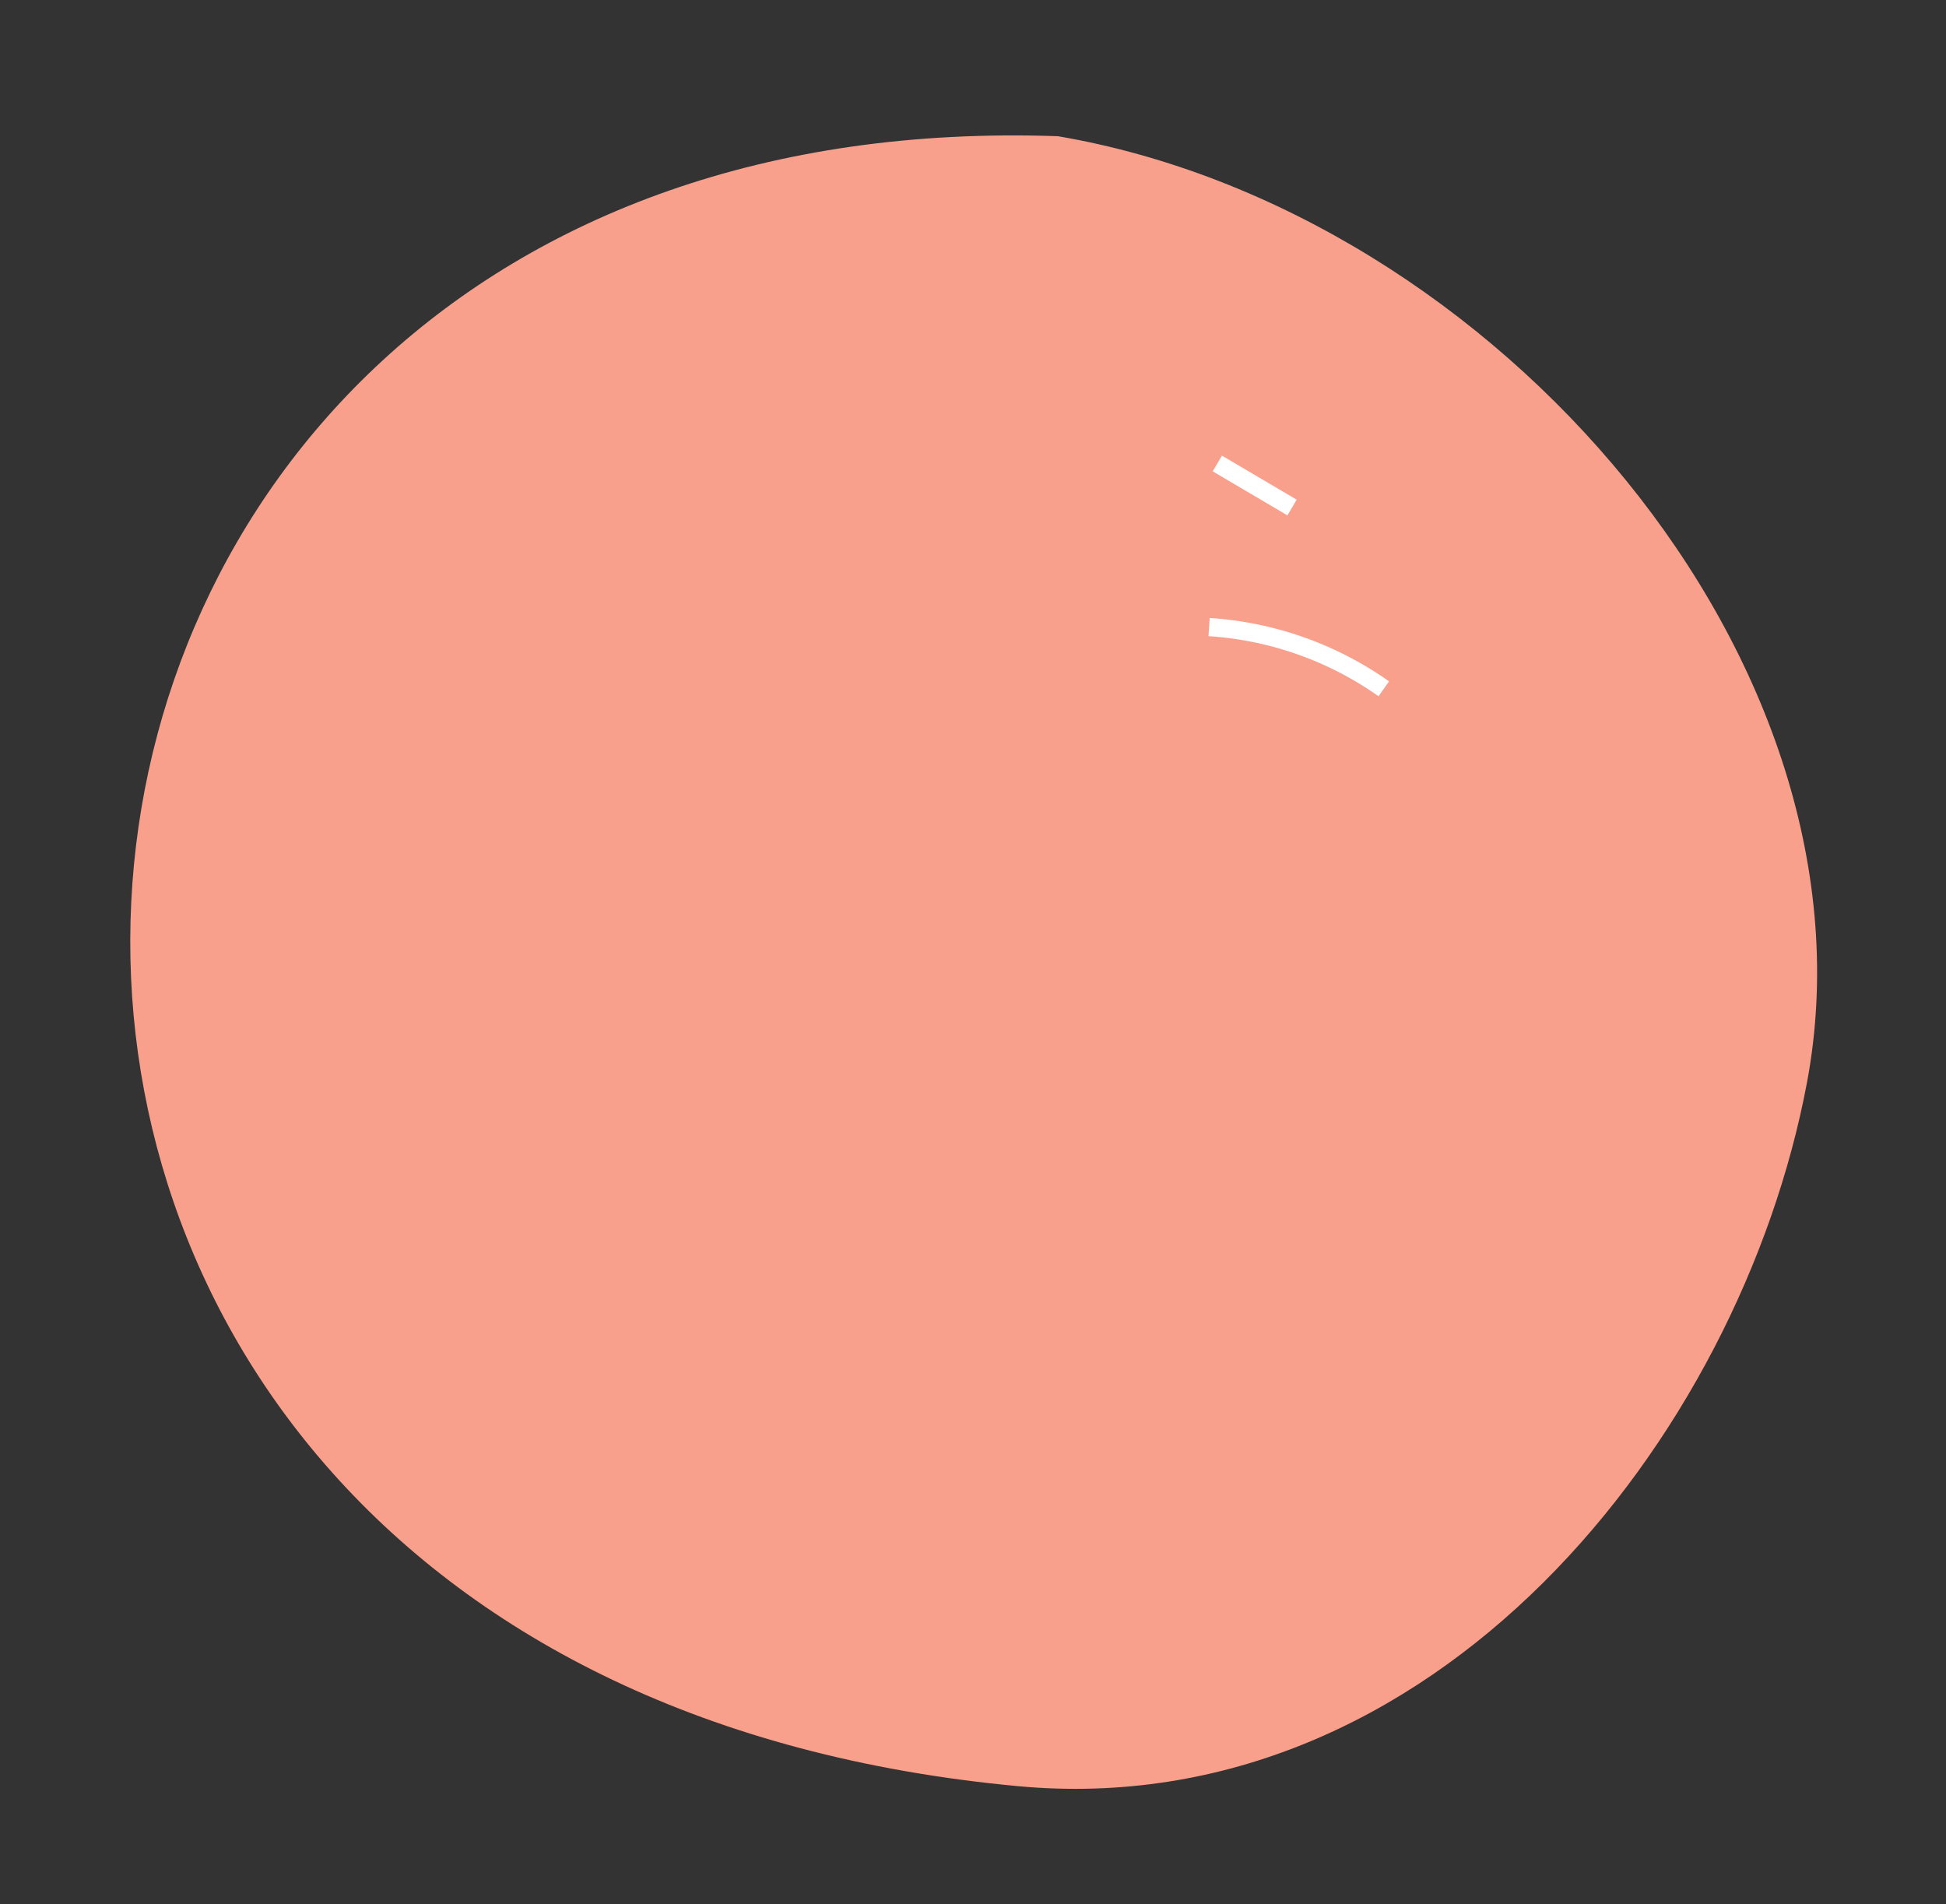 <svg xmlns="http://www.w3.org/2000/svg" width="44.847" height="43.886" viewBox="0 0 44.847 43.886">
  <rect x="0" y="0" width="44.847" height="43.886" fill="#333333" stroke="none"/>
  <g id="アートワーク_22" data-name="アートワーク 22" transform="matrix(-0.174, 0.985, -0.985, -0.174, 22.423, 21.943)">
    <g id="グループ_11335" data-name="グループ 11335" transform="translate(-18.853 -19.445)">
      <path id="パス_19208" data-name="パス 19208" d="M37.595,15.087C36.808,5.5,26.838.089,18.463,0,8.671-.1-.063,10.541,0,20.789,3.759,47.49,39.958,43.867,37.595,15.087Z" transform="translate(0 0)" fill="#f8a08b"/>
      <path id="パス_19209" data-name="パス 19209" d="M.7,0,0,1.872" transform="translate(6.786 13.988)" fill="none" stroke="#fff" stroke-miterlimit="10" stroke-width="0.42"/>
      <path id="パス_19210" data-name="パス 19210" d="M.75,0a7.847,7.847,0,0,0-.7,4.211" transform="translate(10.481 11.18)" fill="none" stroke="#fff" stroke-miterlimit="10" stroke-width="0.42"/>
    </g>
  </g>
</svg>
